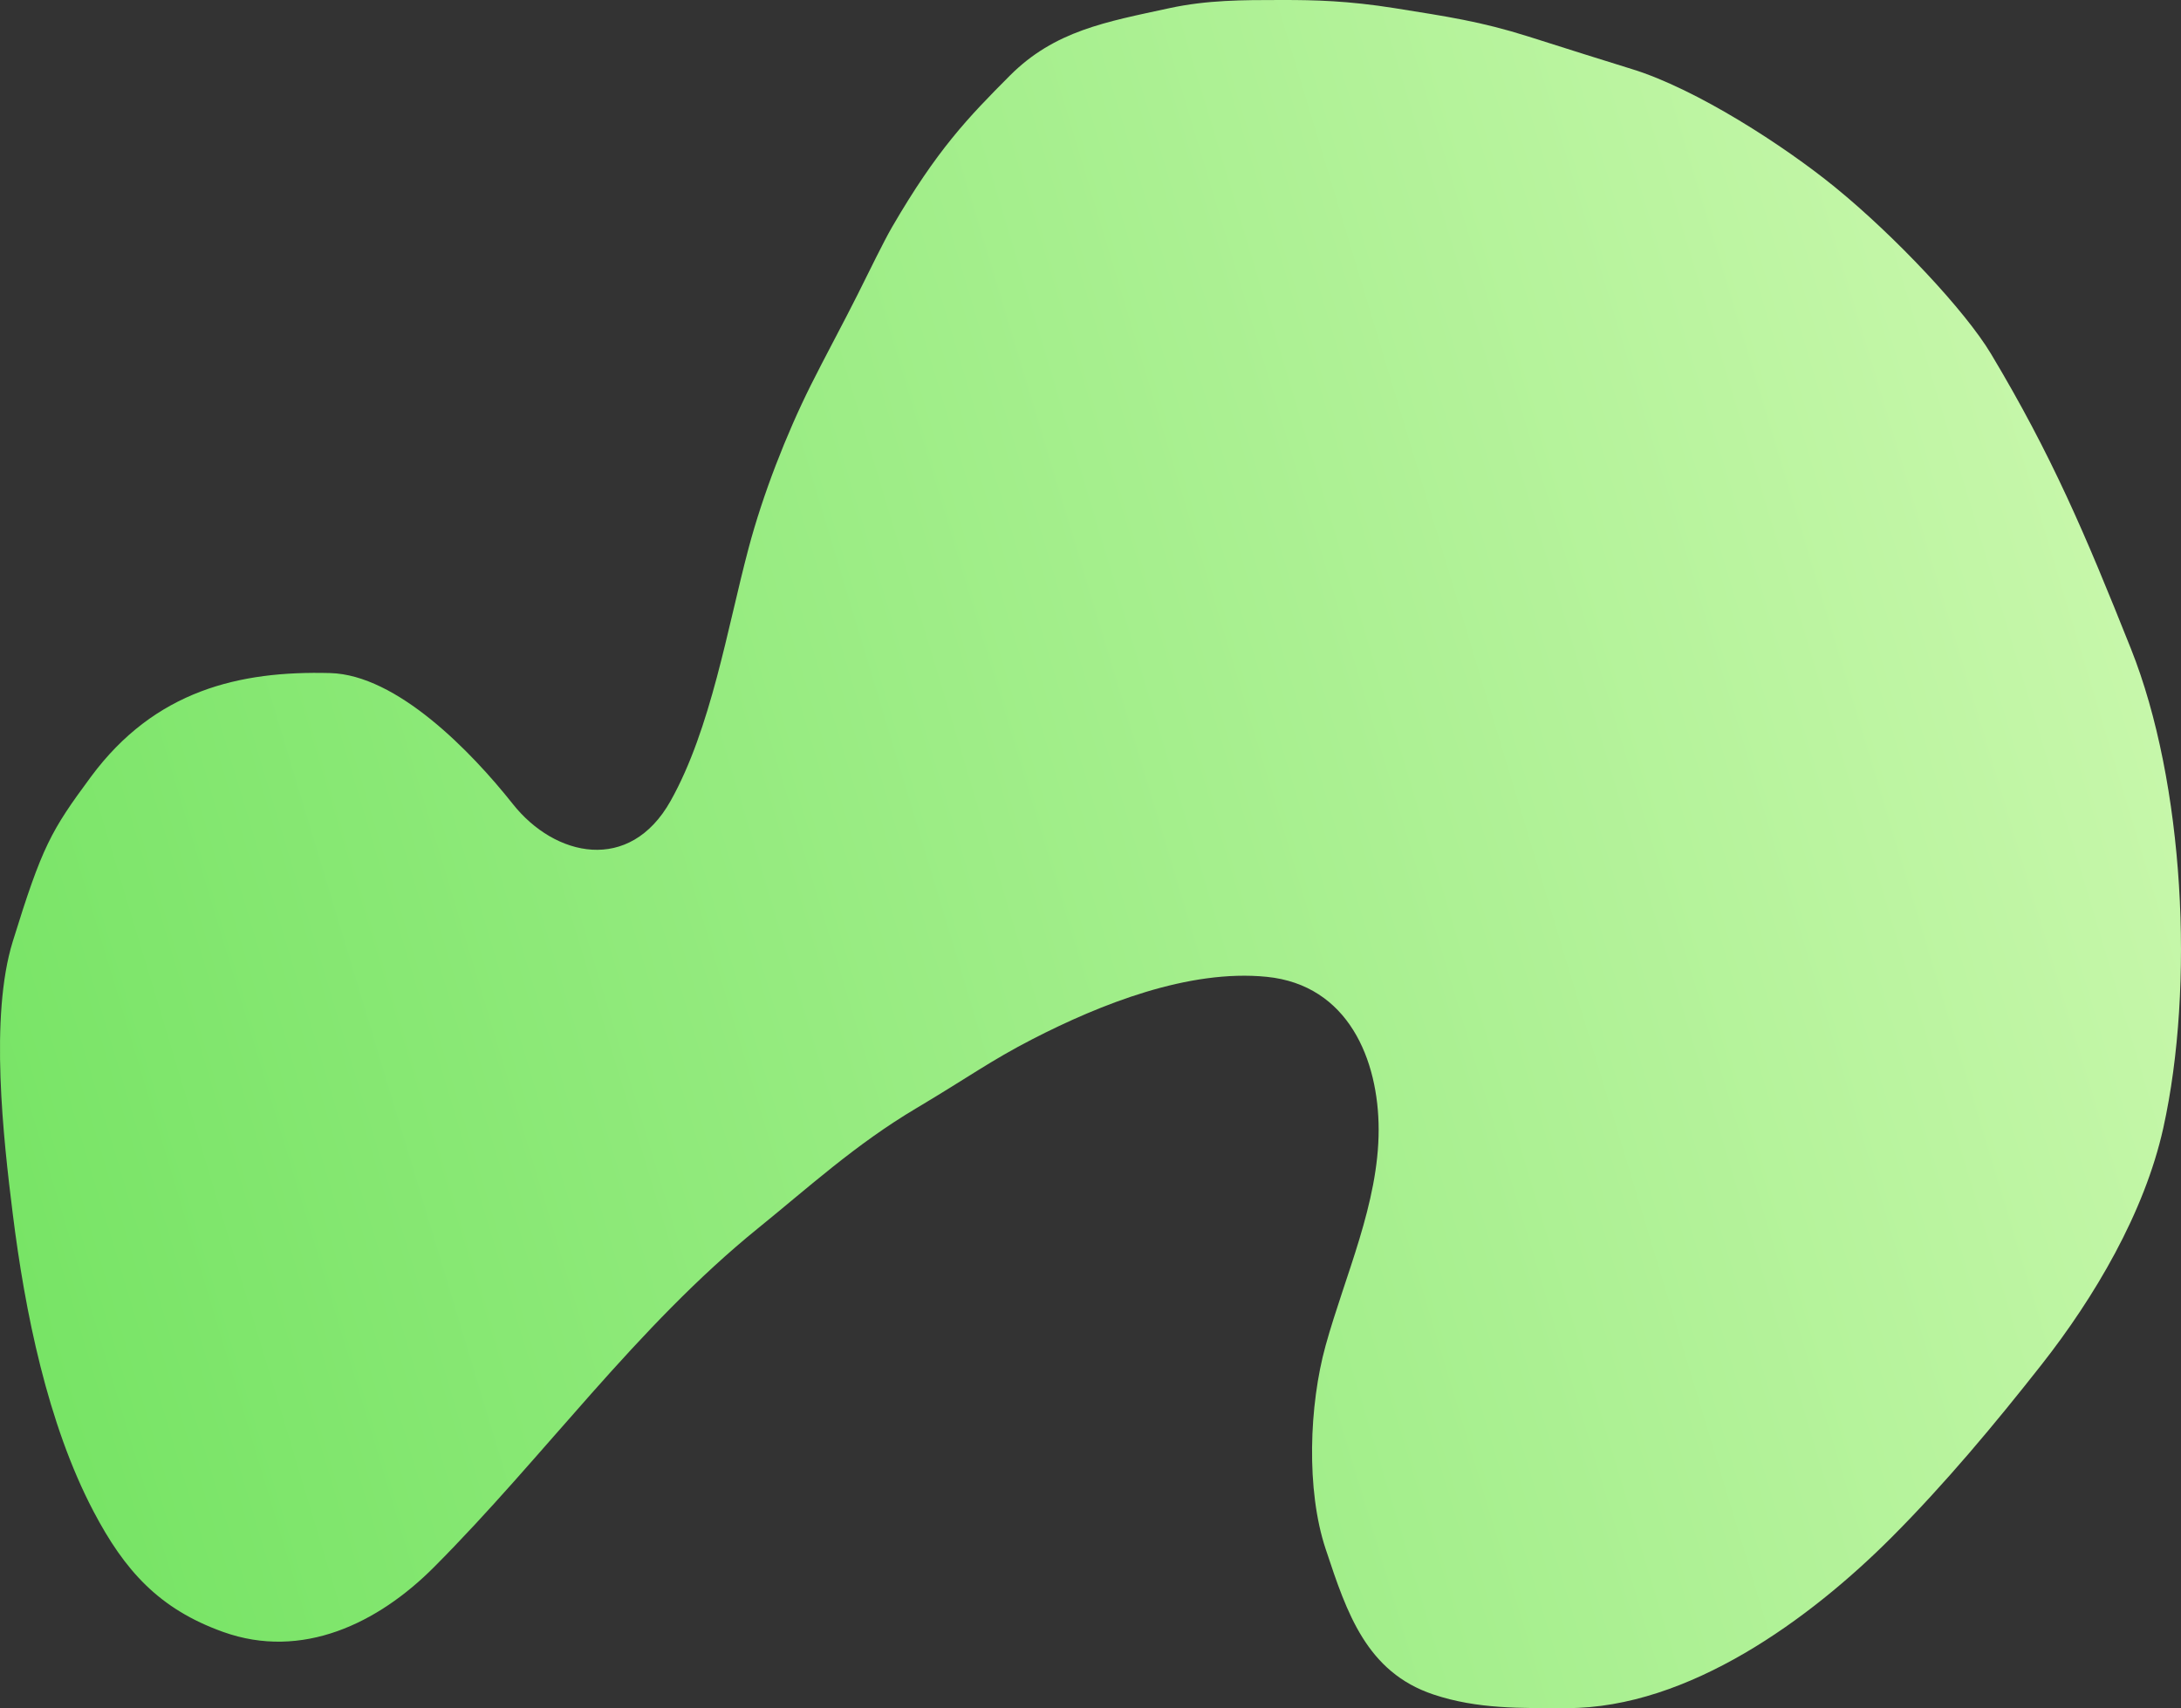 <?xml version="1.0" encoding="UTF-8"?> <svg xmlns="http://www.w3.org/2000/svg" width="60" height="47" viewBox="0 0 60 47" fill="none"><rect x="0" y="0" width="60" height="47" fill="#333333" stroke="none"/><path d="M22.309 10.591C22.652 9.902 23.255 8.783 23.589 8.112C23.916 7.458 24.314 6.638 24.54 6.249C25.774 4.125 26.625 3.241 27.782 2.08C29.015 0.844 30.43 0.602 32.168 0.225C33.208 -0 34.18 -0 35.234 4.78038e-06L35.304 9.58546e-06C36.153 9.58546e-06 37.08 0.019 38.372 0.225C39.813 0.456 40.737 0.59 42.054 1.007C43.372 1.424 43.914 1.598 44.899 1.902C46.675 2.45 49.09 4.016 50.478 5.147C52.141 6.502 54.067 8.555 54.773 9.735C56.447 12.532 57.361 14.685 58.622 17.847C60.094 21.537 60.379 27.125 59.513 31.034C58.995 33.372 57.612 35.701 56.168 37.54C54.878 39.181 53.504 40.827 52.04 42.295C49.803 44.538 46.453 46.995 43.114 46.995C41.846 46.995 40.649 47.027 39.433 46.62C37.595 46.006 37.051 44.37 36.486 42.667L36.468 42.614C35.929 40.992 36.014 38.66 36.468 37.02C37.003 35.089 37.927 33.111 37.927 31.082C37.927 29.163 37.095 27.1 34.847 26.875C32.701 26.66 30.271 27.63 28.411 28.586C27.243 29.187 26.658 29.628 25.207 30.491C23.534 31.485 22.229 32.68 20.86 33.788C17.501 36.507 14.98 40.068 11.935 43.121C10.401 44.66 8.313 45.678 6.138 44.899C4.374 44.267 3.428 43.211 2.572 41.581C1.306 39.169 0.685 36.079 0.351 33.396C0.092 31.32 -0.289 27.97 0.351 25.903C1.163 23.279 1.399 22.863 2.502 21.371C4.265 18.989 6.595 18.451 9.085 18.518C10.92 18.568 12.962 20.674 14.109 22.122C15.263 23.579 17.323 24.041 18.448 22.036C19.562 20.05 20.01 17.278 20.593 15.085C20.987 13.602 21.626 11.96 22.309 10.591Z" fill="url(#paint0_linear_4_345)"></path><defs><linearGradient id="paint0_linear_4_345" x1="82.759" y1="8.276" x2="4.81181e-06" y2="33.251" gradientUnits="userSpaceOnUse"><stop stop-color="#E8FFC7"></stop><stop offset="1" stop-color="#78E466"></stop></linearGradient></defs></svg> 